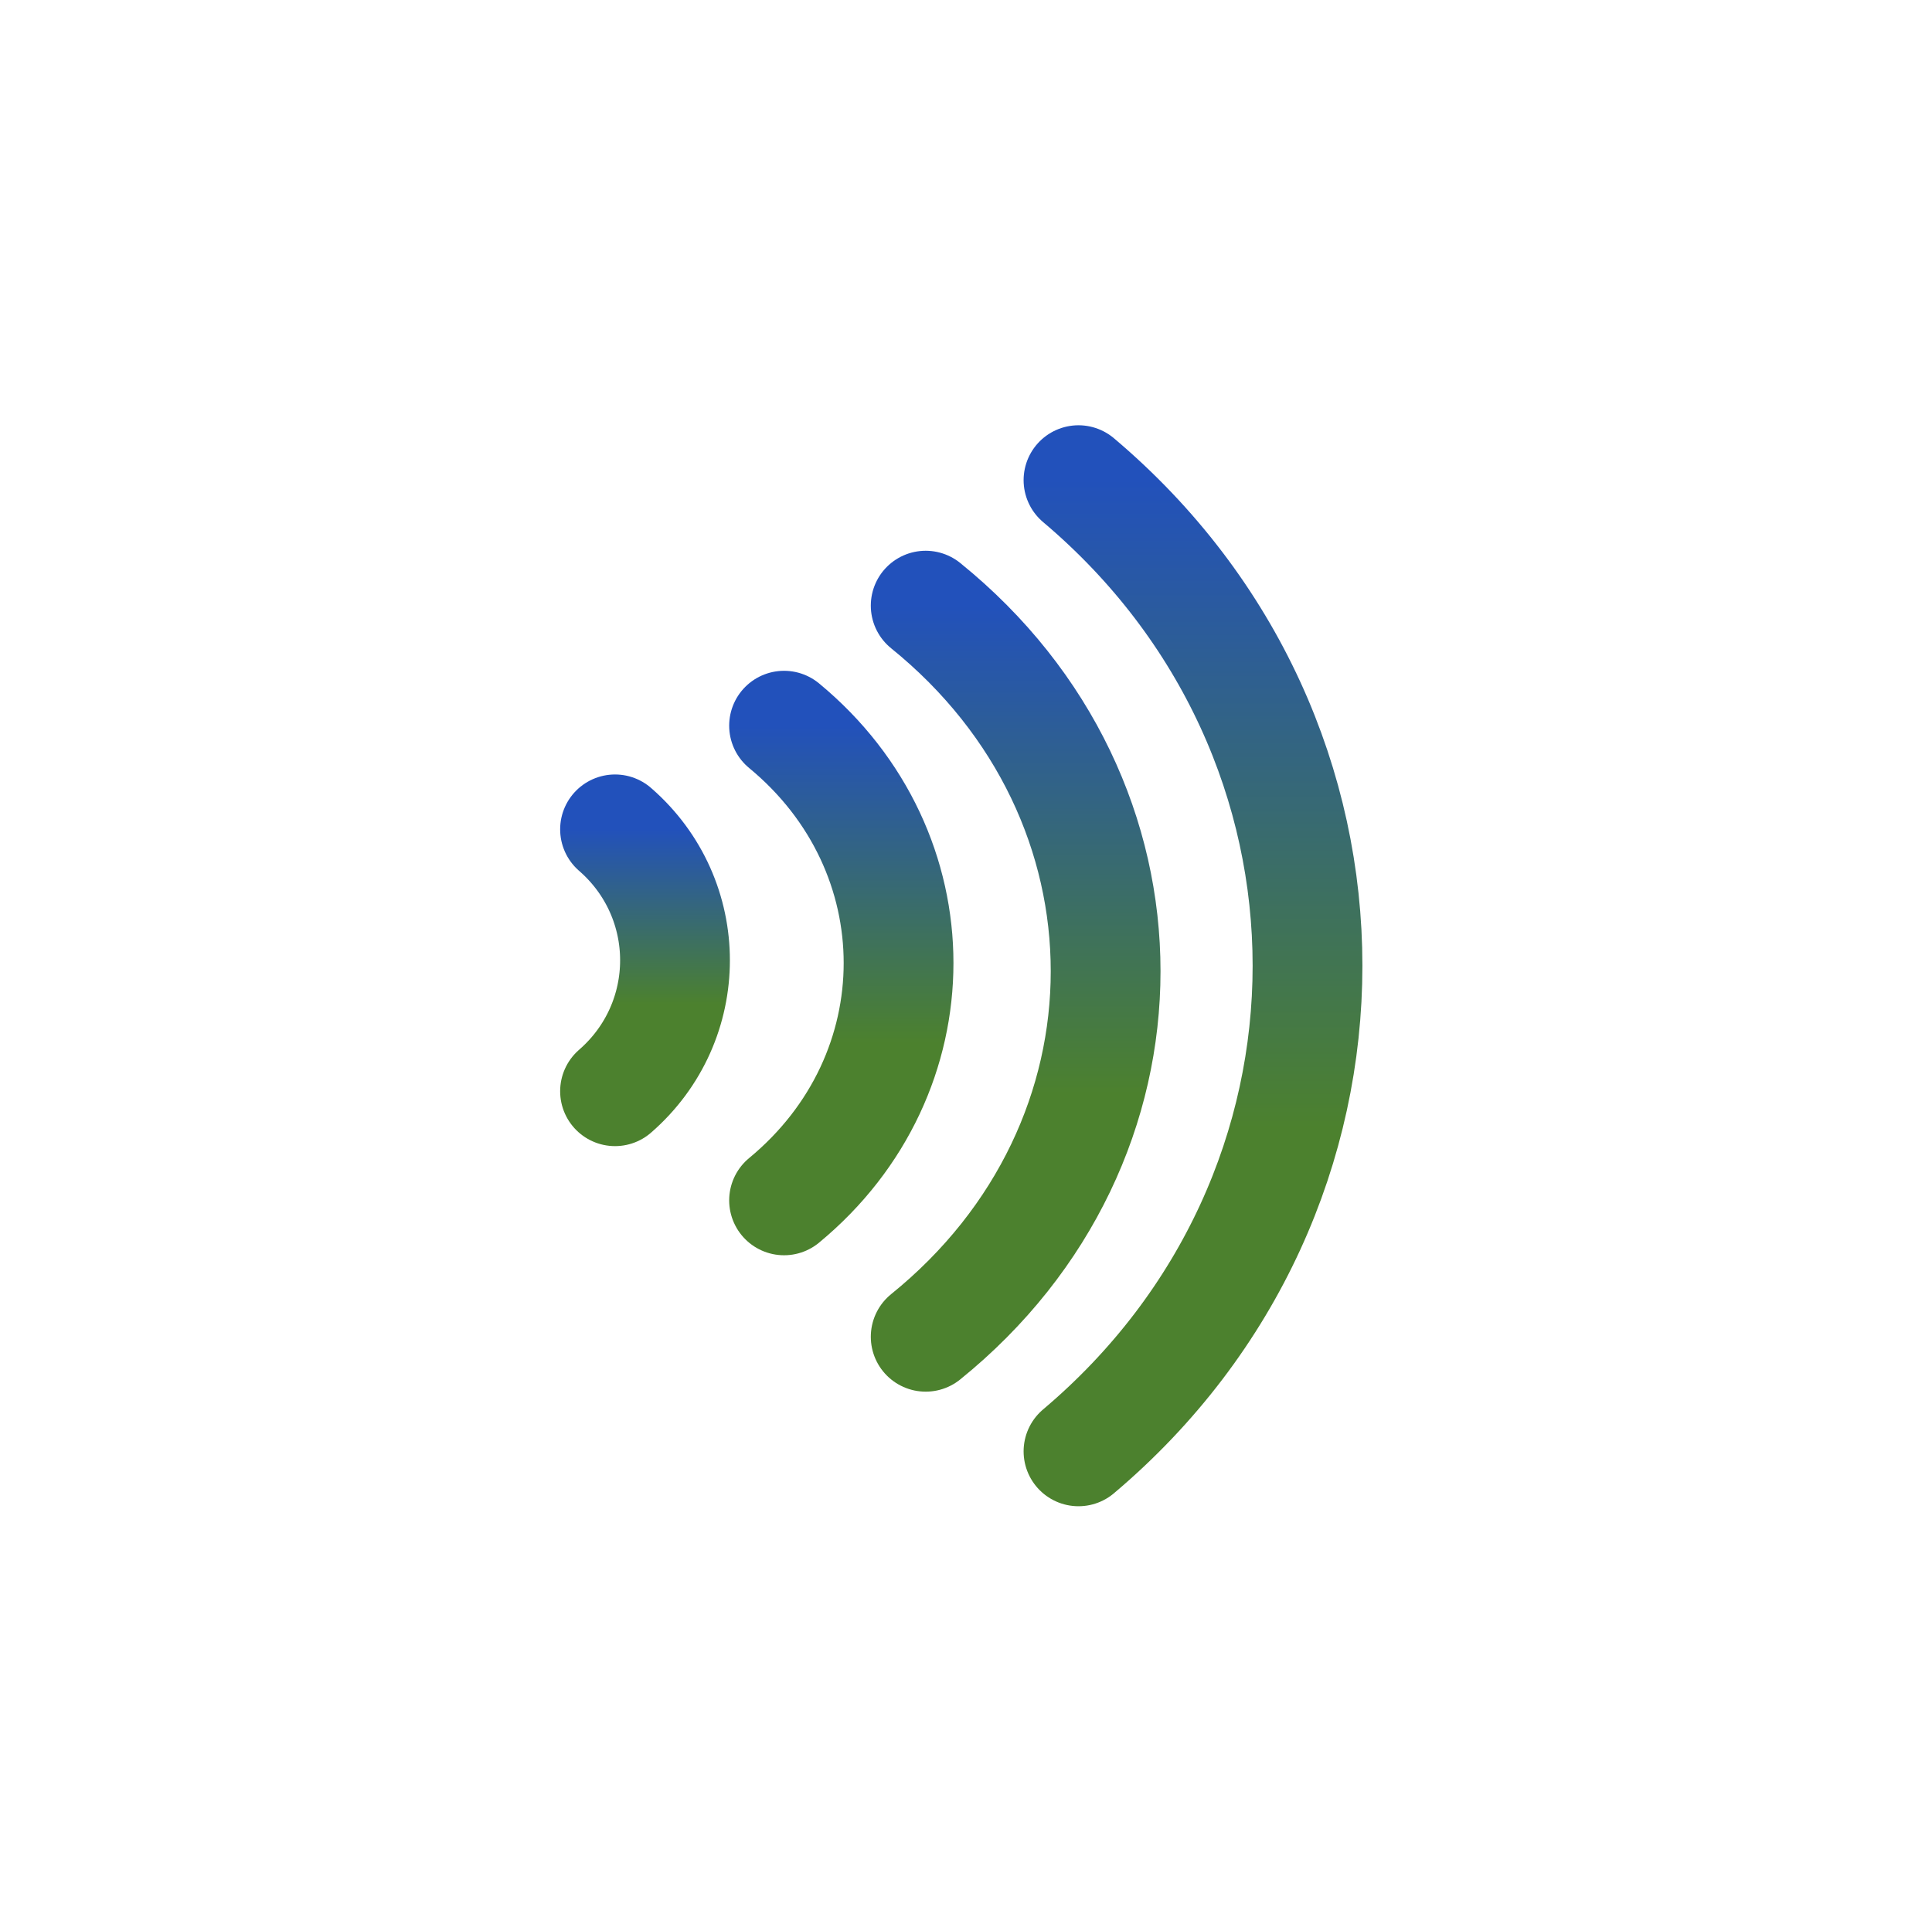<svg width="88" height="87" viewBox="0 0 88 87" fill="none" xmlns="http://www.w3.org/2000/svg">
<path d="M28.014 37.783C31.656 40.949 31.656 46.548 28.014 49.714" stroke="url(#paint0_linear_449_1088)" stroke-width="5" stroke-linecap="round" stroke-linejoin="round"/>
<path d="M35.713 33.06C42.667 38.799 42.667 48.946 35.713 54.686" stroke="url(#paint1_linear_449_1088)" stroke-width="5" stroke-linecap="round" stroke-linejoin="round"/>
<path d="M42.164 27.591C53.092 36.431 53.092 52.061 42.164 60.9" stroke="url(#paint2_linear_449_1088)" stroke-width="5" stroke-linecap="round" stroke-linejoin="round"/>
<path d="M49.124 21.874C63.033 33.616 63.033 54.378 49.124 66.12" stroke="url(#paint3_linear_449_1088)" stroke-width="5" stroke-linecap="round" stroke-linejoin="round"/>
<defs>
<linearGradient id="paint0_linear_449_1088" x1="29.38" y1="37.783" x2="29.38" y2="49.714" gradientUnits="userSpaceOnUse">
<stop stop-color="#2251BB"/>
<stop offset="0.667" stop-color="#4C812E"/>
</linearGradient>
<linearGradient id="paint1_linear_449_1088" x1="38.321" y1="33.06" x2="38.321" y2="54.686" gradientUnits="userSpaceOnUse">
<stop stop-color="#2251BB"/>
<stop offset="0.667" stop-color="#4C812E"/>
</linearGradient>
<linearGradient id="paint2_linear_449_1088" x1="46.262" y1="27.591" x2="46.262" y2="60.9" gradientUnits="userSpaceOnUse">
<stop stop-color="#2251BB"/>
<stop offset="0.667" stop-color="#4C812E"/>
</linearGradient>
<linearGradient id="paint3_linear_449_1088" x1="54.34" y1="21.874" x2="54.34" y2="66.12" gradientUnits="userSpaceOnUse">
<stop stop-color="#2251BB"/>
<stop offset="0.667" stop-color="#4C812E"/>
</linearGradient>
</defs>
</svg>

